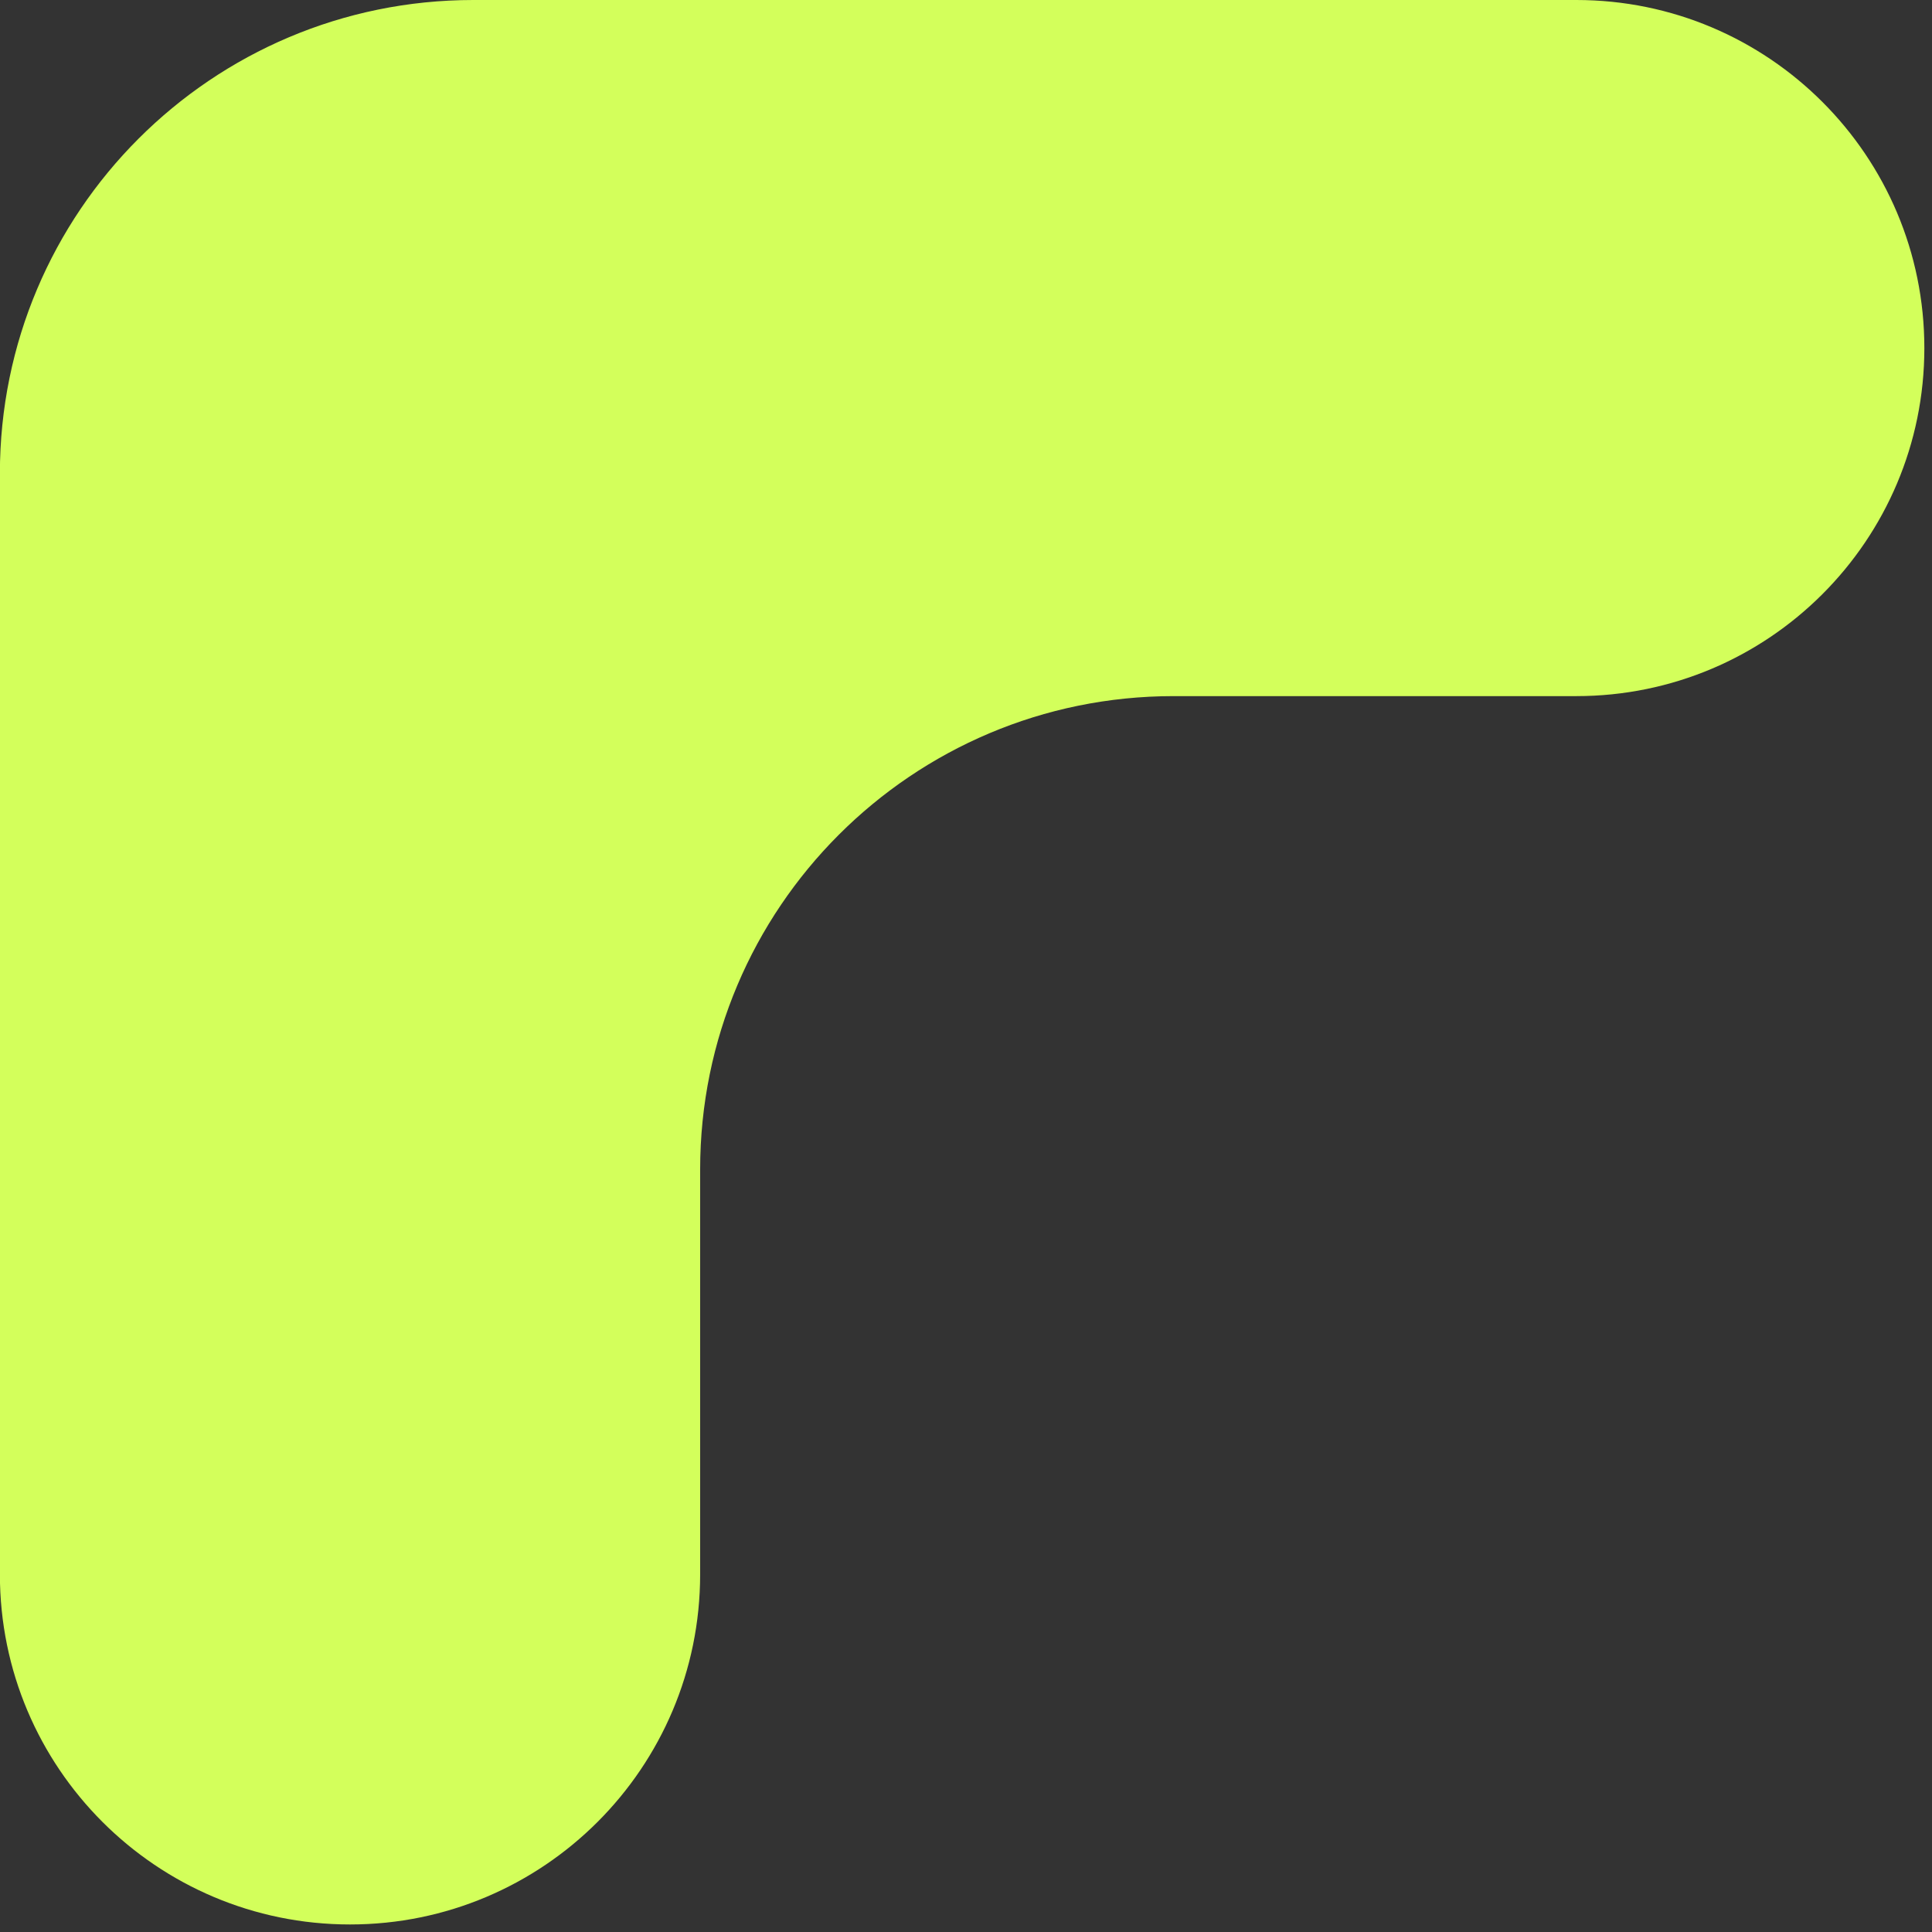 <?xml version="1.0" encoding="UTF-8"?> <svg xmlns="http://www.w3.org/2000/svg" width="71" height="71" viewBox="0 0 71 71" fill="none"><rect x="0" y="0" width="71" height="71" fill="#333333" stroke="none"/><path d="M57.928 25.582C64.992 25.582 70.719 19.855 70.719 12.791C70.719 5.727 64.992 -2.50321e-07 57.928 -5.59108e-07L17.394 -2.3309e-06C7.785 -2.75091e-06 -0.004 7.789 -0.004 17.398L-0.004 57.856C-0.004 64.962 5.757 70.723 12.863 70.723C19.969 70.723 25.73 64.962 25.73 57.856L25.73 42.98C25.73 33.371 33.519 25.582 43.127 25.582L57.928 25.582Z" fill="#D3FF5B"></path></svg> 